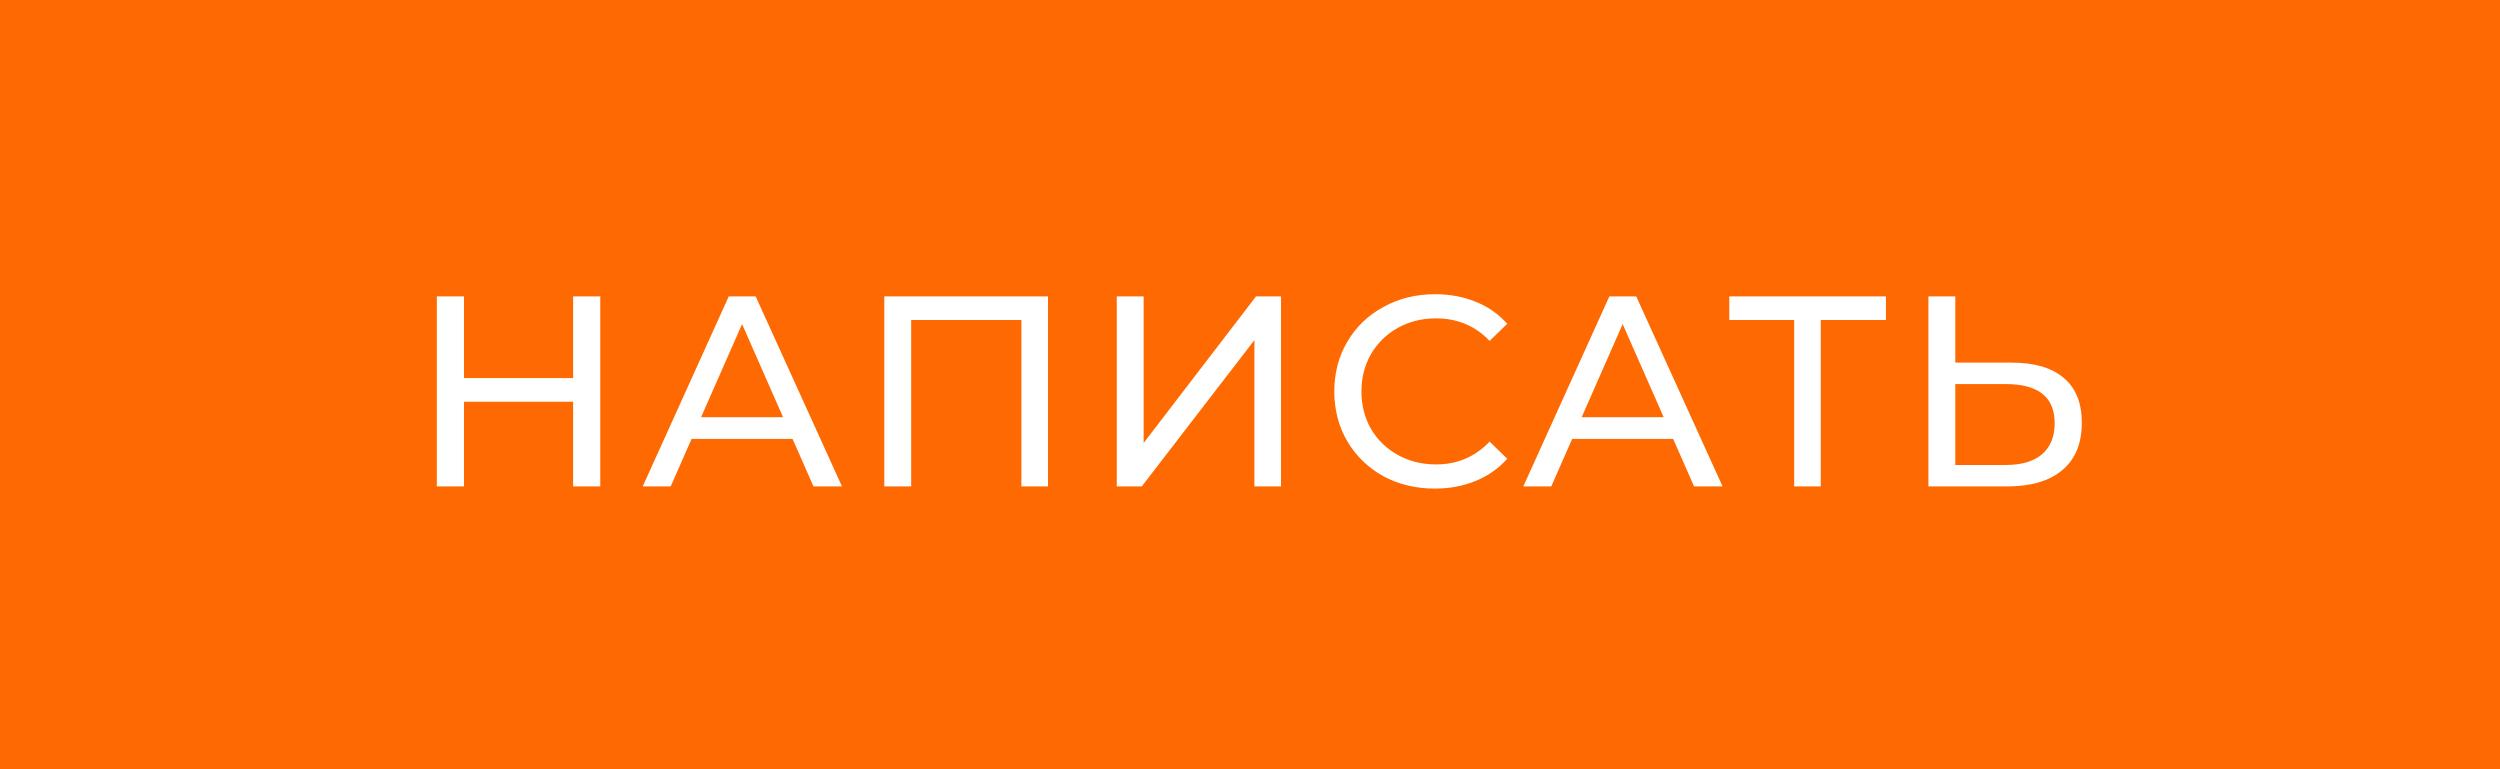 <?xml version="1.0" encoding="UTF-8"?> <svg xmlns="http://www.w3.org/2000/svg" width="884" height="272" viewBox="0 0 884 272" fill="none"> <rect width="884" height="272" fill="#FF6902"></rect> <path d="M212.256 104.8V172H202.656V142.048H164.064V172H154.464V104.8H164.064V133.696H202.656V104.8H212.256ZM280.254 155.2H244.542L237.15 172H227.262L257.694 104.8H267.198L297.726 172H287.646L280.254 155.2ZM276.894 147.52L262.398 114.592L247.902 147.52H276.894ZM370.572 104.8V172H361.164V113.152H322.188V172H312.684V104.8H370.572ZM394.888 104.8H404.392V156.64L444.136 104.8H452.968V172H443.56V120.256L403.72 172H394.888V104.8ZM507.327 172.768C500.607 172.768 494.527 171.296 489.087 168.352C483.711 165.344 479.487 161.248 476.415 156.064C473.343 150.816 471.807 144.928 471.807 138.4C471.807 131.872 473.343 126.016 476.415 120.832C479.487 115.584 483.743 111.488 489.183 108.544C494.623 105.536 500.703 104.032 507.423 104.032C512.671 104.032 517.471 104.928 521.823 106.72C526.175 108.448 529.887 111.04 532.959 114.496L526.719 120.544C521.663 115.232 515.359 112.576 507.807 112.576C502.815 112.576 498.303 113.696 494.271 115.936C490.239 118.176 487.071 121.28 484.767 125.248C482.527 129.152 481.407 133.536 481.407 138.4C481.407 143.264 482.527 147.68 484.767 151.648C487.071 155.552 490.239 158.624 494.271 160.864C498.303 163.104 502.815 164.224 507.807 164.224C515.295 164.224 521.599 161.536 526.719 156.16L532.959 162.208C529.887 165.664 526.143 168.288 521.727 170.08C517.375 171.872 512.575 172.768 507.327 172.768ZM591.631 155.2H555.919L548.527 172H538.639L569.071 104.8H578.575L609.103 172H599.023L591.631 155.2ZM588.271 147.52L573.775 114.592L559.279 147.52H588.271ZM666.863 113.152H643.823V172H634.415V113.152H611.471V104.8H666.863V113.152ZM711.362 128.224C719.362 128.224 725.474 130.016 729.698 133.6C733.986 137.184 736.13 142.464 736.13 149.44C736.13 156.8 733.826 162.4 729.218 166.24C724.674 170.08 718.146 172 709.634 172H681.89V104.8H691.394V128.224H711.362ZM709.25 164.416C714.818 164.416 719.074 163.168 722.018 160.672C725.026 158.112 726.53 154.432 726.53 149.632C726.53 140.416 720.77 135.808 709.25 135.808H691.394V164.416H709.25Z" fill="white"></path> </svg> 